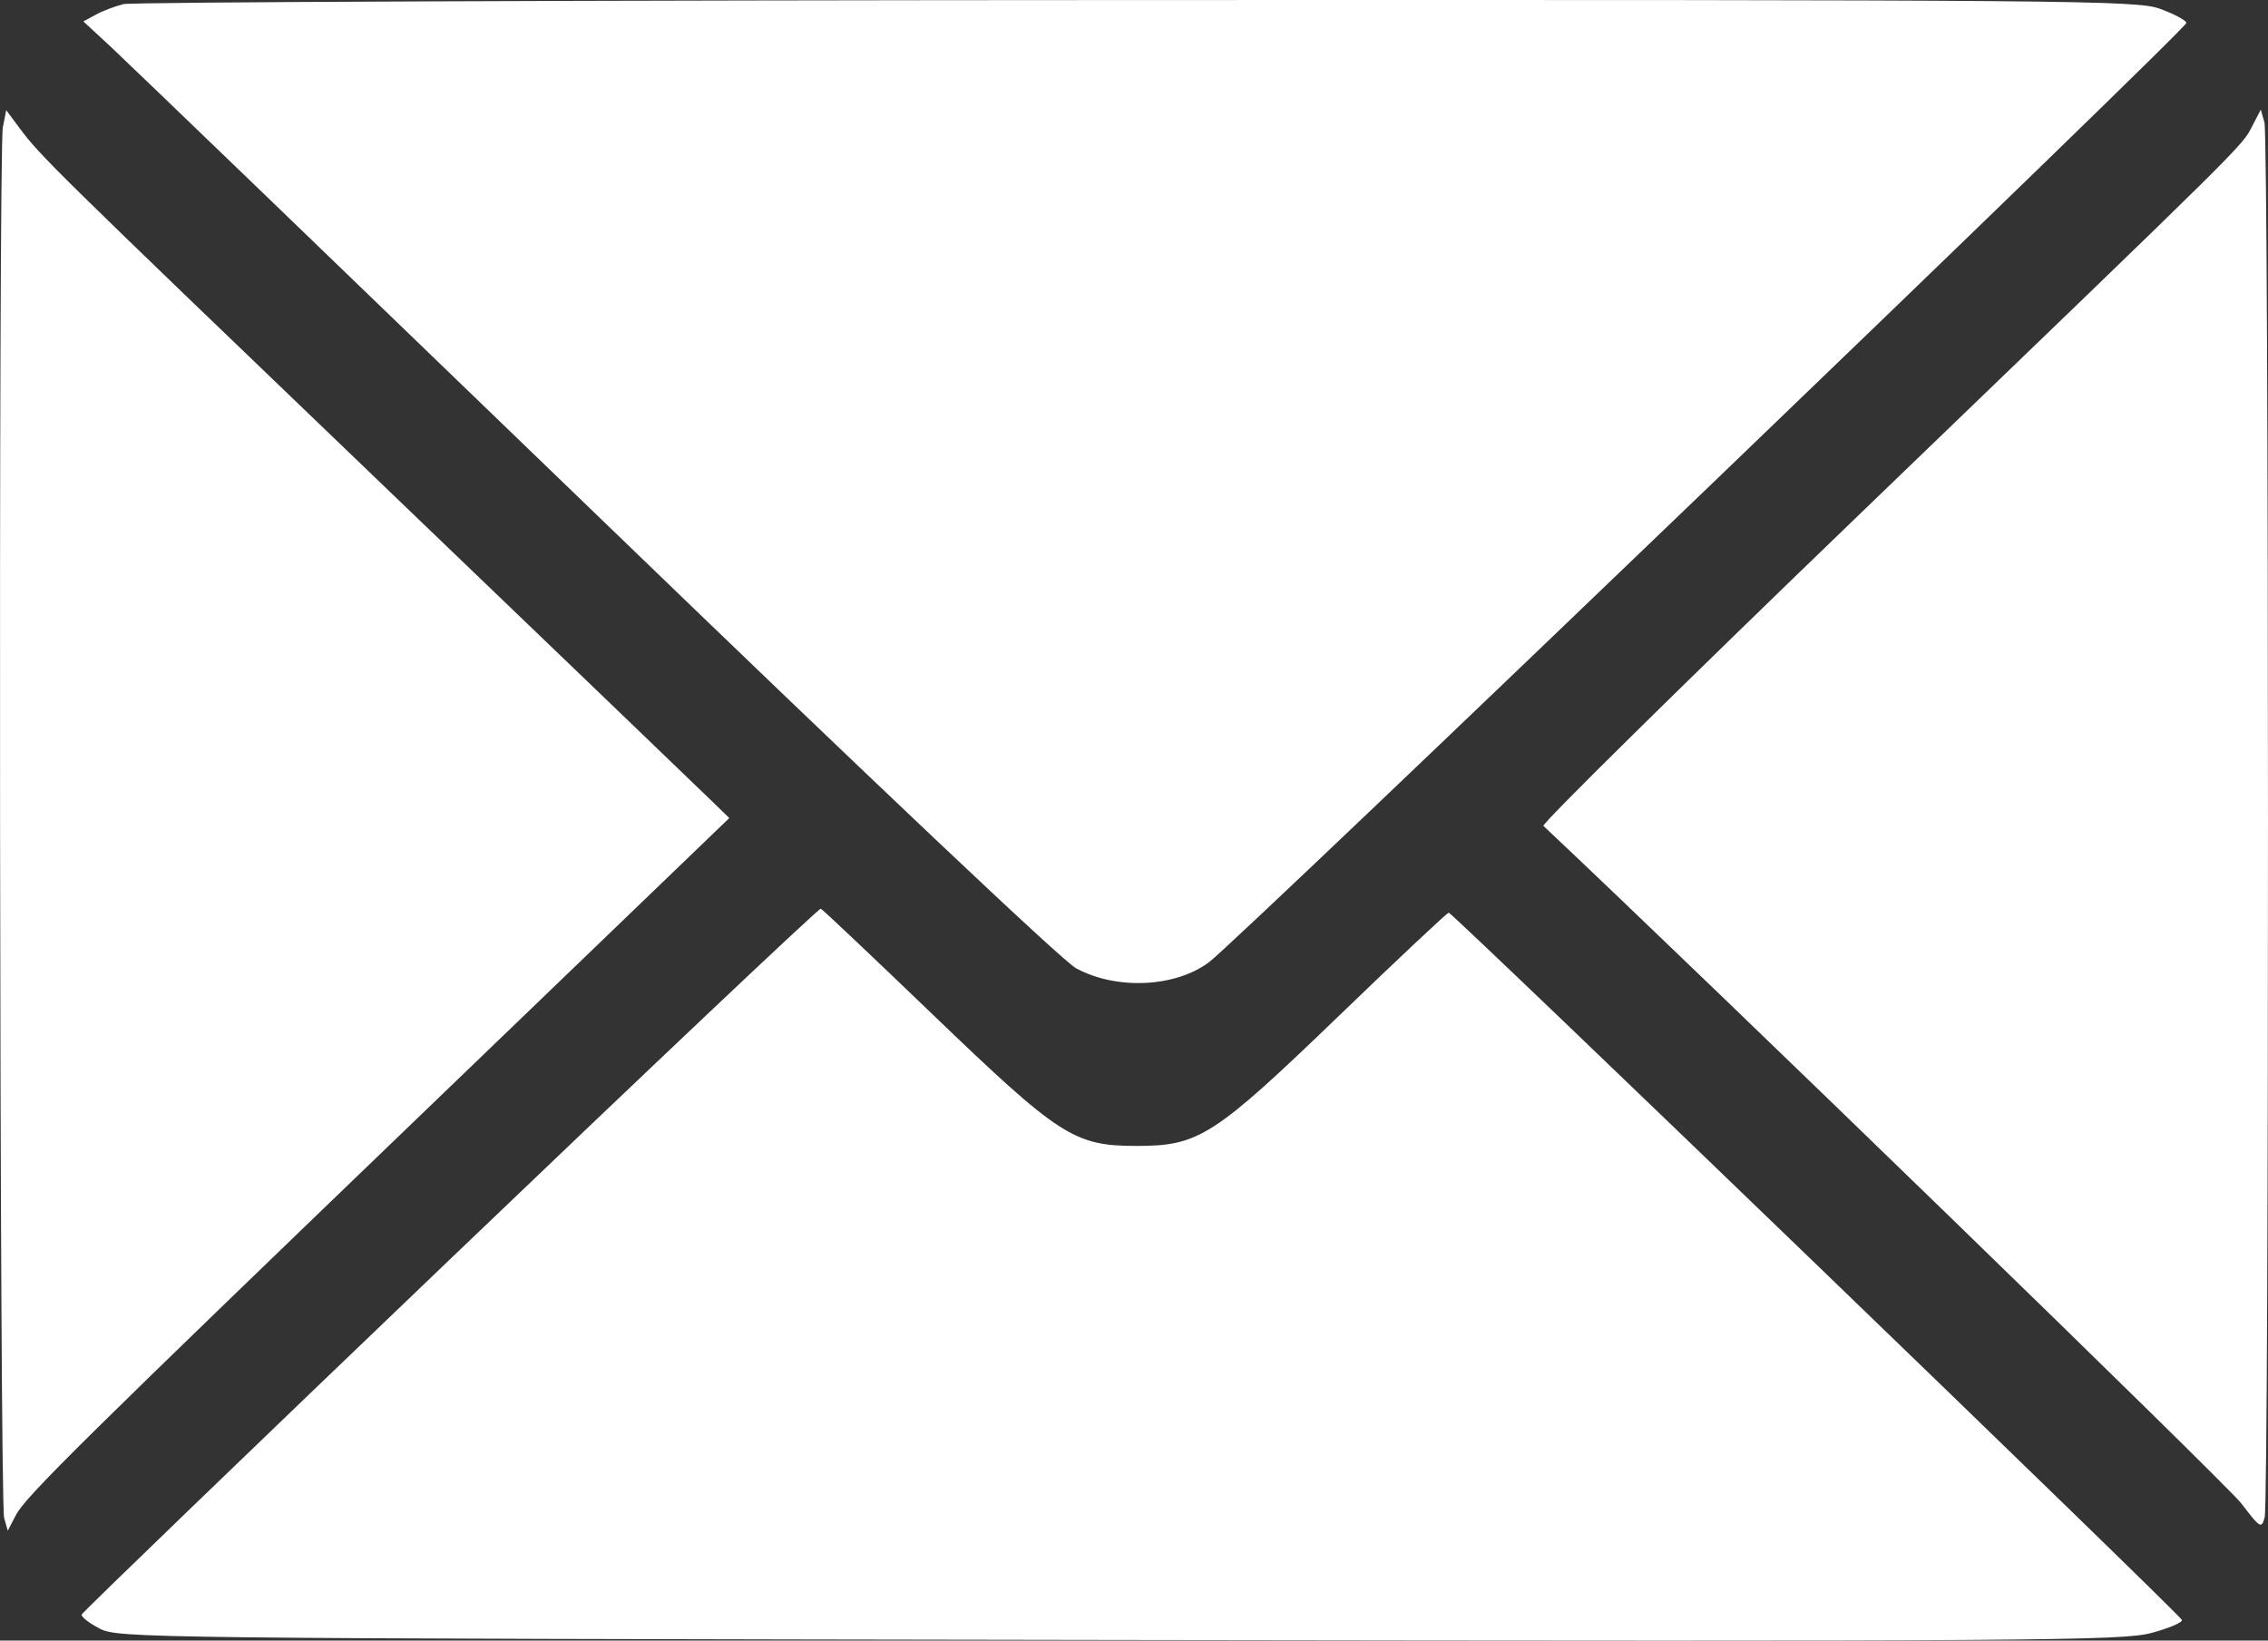 <svg width="47" height="34" viewBox="0 0 47 34" fill="none" xmlns="http://www.w3.org/2000/svg">
<rect x="0" y="0" width="47" height="34" fill="#333333" stroke="none"/>
<path fill-rule="evenodd" clip-rule="evenodd" d="M2.562 0.085C2.388 0.127 2.13 0.225 1.987 0.303L1.728 0.444L2.313 0.986C2.634 1.284 7.158 5.642 12.366 10.671C18.088 16.197 22.018 19.915 22.299 20.067C23.138 20.521 24.354 20.465 25.056 19.94C25.687 19.468 45.344 0.575 45.31 0.473C45.291 0.415 45.042 0.283 44.758 0.181C44.271 0.006 42.998 -0.005 23.558 0.001C12.183 0.005 2.735 0.042 2.562 0.085ZM0.059 2.637C-0.035 3.115 -0.009 31.122 0.086 31.458L0.161 31.724L0.327 31.404C0.529 31.015 1.645 29.913 9.207 22.638L15.113 16.954L14.769 16.619C14.58 16.434 11.472 13.448 7.863 9.984C1.022 3.417 0.842 3.24 0.4 2.648L0.129 2.283L0.059 2.637ZM46.675 2.611C46.452 3.04 46.656 2.838 38.651 10.547C34.942 14.12 31.942 17.075 31.984 17.116C35.367 20.299 46.148 30.766 46.443 31.153C46.841 31.674 46.864 31.688 46.931 31.446C47.026 31.102 47.021 2.874 46.926 2.538L46.851 2.272L46.675 2.611ZM9.333 26.091C5.147 30.098 1.709 33.414 1.693 33.46C1.678 33.505 1.843 33.636 2.061 33.75C2.448 33.952 2.893 33.957 23.191 33.988C42.269 34.017 43.978 34.005 44.586 33.842C44.949 33.744 45.233 33.623 45.216 33.573C45.176 33.455 30.101 18.911 30.022 18.915C29.989 18.916 28.97 19.873 27.758 21.042C25.153 23.552 24.846 23.749 23.558 23.749C22.261 23.749 21.963 23.558 19.319 21.016C18.084 19.829 17.045 18.846 17.009 18.832C16.974 18.817 13.519 22.084 9.333 26.091Z" fill="white"/>
</svg>

